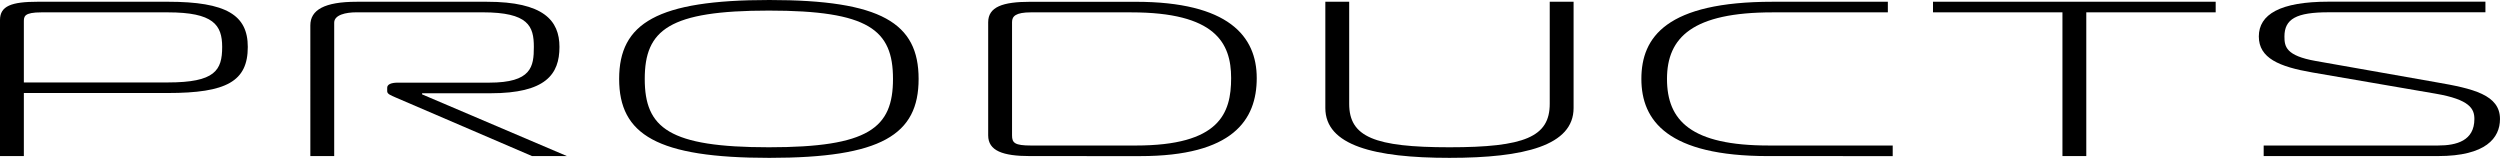 <svg xmlns="http://www.w3.org/2000/svg" width="283" height="17.87" viewBox="0 0 283 17.87"><g transform="translate(-575.76 -286.946)"><path d="M575.76,304.615v-15.4c0-1.6,1.3-2.071,4.3-2.071h14.7c6.65,0,9.05,1.522,9.05,5.116,0,3.892-2.4,5.215-9.05,5.215h-16.3v7.138Zm19-8.336c5.35,0,6.15-1.372,6.15-4.017,0-2.5-1-3.918-6.15-3.918h-14.3c-2,0-2,.473-2,1.072v6.862Z"/><path d="M610.89,289.816c0-1.746,1.6-2.67,5.251-2.67h14.75c6.4,0,8.2,2.122,8.2,5.116,0,3.094-1.551,5.241-7.8,5.241h-7.75v.125l16.4,6.987h-3.95l-15.451-6.639c-.5-.225-.949-.374-.949-.7v-.4c0-.374.449-.574,1.2-.574h10.351c4.8,0,5.05-1.822,5.05-4.043,0-2.346-.6-3.918-5.8-3.918h-14.3c-1.15,0-2.5.275-2.5,1.173v15.1h-2.7Z"/><path d="M679.867,295.881c0,6.314-4.2,8.935-16.9,8.935s-17-2.621-17-8.935,4.3-8.935,17-8.935S679.867,289.566,679.867,295.881Zm-16.951,7.736c11.3,0,14.051-2.172,14.051-7.736s-2.75-7.736-14.051-7.736-14.051,2.171-14.051,7.736S651.615,303.617,662.916,303.617Z" transform="translate(-0.12)"/><path d="M692.561,304.615c-3.1,0-4.751-.6-4.751-2.346v-12.8c0-1.746,1.65-2.32,4.751-2.32h11.95c10.5,0,13.7,3.893,13.7,8.635s-2.7,8.834-13.2,8.834Zm.1-16.271c-1.75,0-2.15.448-2.15,1.1v12.827c0,.849.3,1.148,2.15,1.148h11.851c9.5,0,10.8-3.643,10.8-7.636s-1.8-7.437-11.3-7.437Z" transform="translate(-0.188)"/><path d="M751.44,298.7V287.146h2.7v12.029c0,4.243-5.55,5.64-14.051,5.64s-14.051-1.4-14.051-5.64V287.146h2.7V298.7c0,3.743,2.851,4.917,11.351,4.917S751.44,302.444,751.44,298.7Z" transform="translate(-0.25)"/><path d="M776.225,304.615c-11.351,0-14.351-3.993-14.351-8.735s2.851-8.735,14.851-8.735h13.05v1.2h-13.05c-9,0-11.951,2.795-11.951,7.536s2.75,7.536,11.5,7.536h14.051v1.2Z" transform="translate(-0.31)"/><path d="M809.654,304.615V288.344H795v-1.2h32v1.2H812.353v16.271Z" transform="translate(-0.425)"/><path d="M832.433,303.417h19.752c2.1,0,4.1-.549,4.1-3,0-1.147-.5-2.2-4.4-2.87l-13.95-2.4c-3.751-.649-6.051-1.622-6.051-4.068,0-2.5,2.4-3.943,7.9-3.943h17.751v1.2H839.783c-3.65,0-5,.748-5,2.745,0,1.123.151,2.172,3.55,2.77l13.6,2.4c4.2.724,7.25,1.422,7.25,4.167,0,2.147-1.6,4.194-7,4.194H832.433Z" transform="translate(-0.425)"/></g></svg>